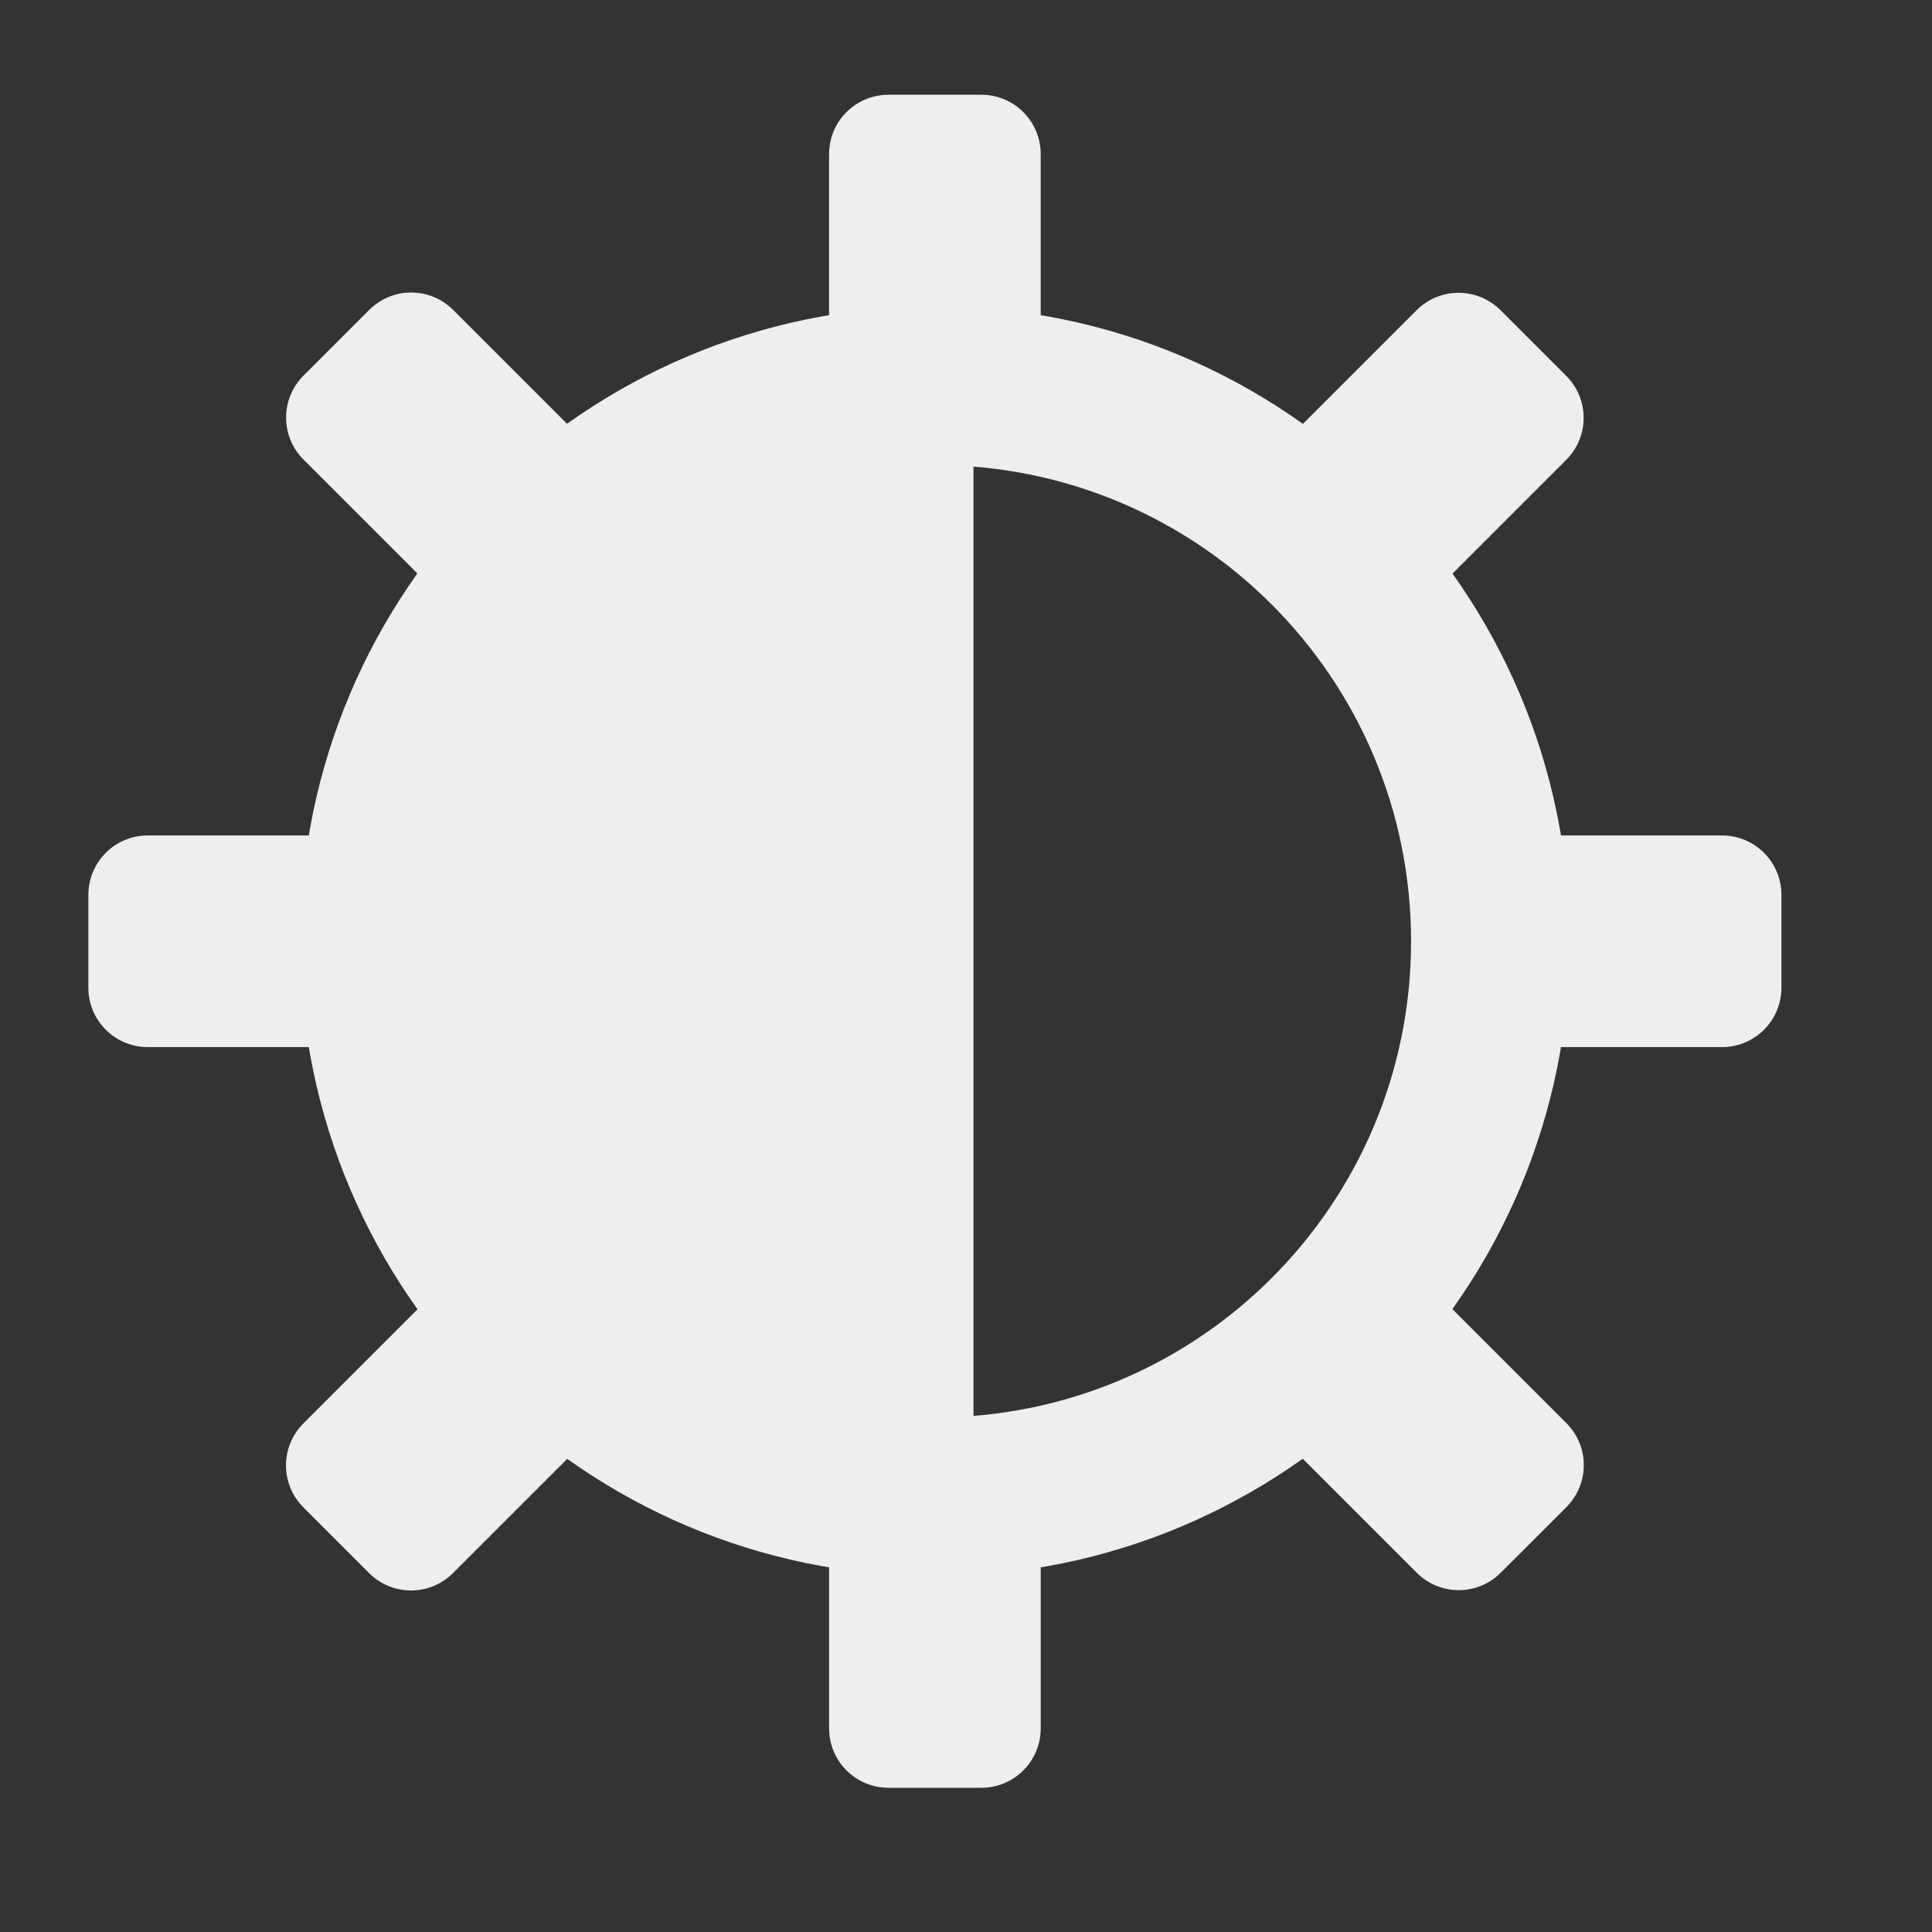 <?xml version="1.0" encoding="UTF-8" standalone="no"?>
<svg
   xmlns:dc="http://purl.org/dc/elements/1.1/"
   xmlns:cc="http://creativecommons.org/ns#"
   xmlns:rdf="http://www.w3.org/1999/02/22-rdf-syntax-ns#"
   xmlns:svg="http://www.w3.org/2000/svg"
   xmlns="http://www.w3.org/2000/svg"
   xmlns:xlink="http://www.w3.org/1999/xlink"
   xmlns:sodipodi="http://sodipodi.sourceforge.net/DTD/sodipodi-0.dtd"
   xmlns:inkscape="http://www.inkscape.org/namespaces/inkscape"
   width="16"
   height="16"
   id="svg2424"
   sodipodi:version="0.32"
   inkscape:version="1.0.1 (3bc2e813f5, 2020-09-07)"
   version="1.0"
   sodipodi:docname="display-brightness-medium-symbolic.svg"
   inkscape:output_extension="org.inkscape.output.svg.inkscape"
   inkscape:export-filename="/home/thayer/archlinux-logo-contest/archer-full-detail.png"
   inkscape:export-xdpi="90"
   inkscape:export-ydpi="90">
  <rect width="100%" height="100%" fill="#333333" stroke="none"/>
  <defs
     id="defs2426">
    <linearGradient
       gradientUnits="userSpaceOnUse"
       id="path1082_2_"
       y2="129.347"
       x2="112.499"
       y1="6.137"
       x1="112.499"
       gradientTransform="translate(287,-83)">
      <stop
         id="stop193"
         offset="0"
         style="stop-color:#ffffff;stop-opacity:0" />
      <stop
         id="stop195"
         offset="1"
         style="stop-color:#ffffff;stop-opacity:0.275;" />
      <midPointStop
         id="midPointStop197"
         style="stop-color:#FFFFFF"
         offset="0" />
      <midPointStop
         id="midPointStop199"
         style="stop-color:#FFFFFF"
         offset="0.5" />
      <midPointStop
         id="midPointStop201"
         style="stop-color:#000000"
         offset="1" />
    </linearGradient>
    <linearGradient
       id="linearGradient3388">
      <stop
         style="stop-color:#000000;stop-opacity:0;"
         offset="0"
         id="stop3390" />
      <stop
         style="stop-color:#000000;stop-opacity:0.371;"
         offset="1"
         id="stop3392" />
    </linearGradient>
    <linearGradient
       inkscape:collect="always"
       id="linearGradient4346">
      <stop
         style="stop-color:#00bdec;stop-opacity:1"
         offset="0"
         id="stop4348" />
      <stop
         style="stop-color:#40bfde;stop-opacity:1"
         offset="1"
         id="stop4350" />
    </linearGradient>
    <linearGradient
       inkscape:collect="always"
       xlink:href="#linearGradient4346"
       id="linearGradient4352"
       x1="400.614"
       y1="634.151"
       x2="616.486"
       y2="666.978"
       gradientUnits="userSpaceOnUse" />
    <linearGradient
       inkscape:collect="always"
       id="linearGradient5323">
      <stop
         style="stop-color:#6e6e6e;stop-opacity:1"
         offset="0"
         id="stop5325" />
      <stop
         style="stop-color:#4d4d4d;stop-opacity:1"
         offset="1"
         id="stop5327" />
    </linearGradient>
    <linearGradient
       inkscape:collect="always"
       xlink:href="#linearGradient5323"
       id="linearGradient5329"
       x1="291.836"
       y1="238.082"
       x2="650.814"
       y2="348.969"
       gradientUnits="userSpaceOnUse" />
    <linearGradient
       inkscape:collect="always"
       xlink:href="#path1082_2_"
       id="linearGradient2216"
       gradientUnits="userSpaceOnUse"
       gradientTransform="matrix(-0.394,0,0,0.394,978.35,416.981)"
       x1="541.335"
       y1="104.507"
       x2="606.912"
       y2="303.14" />
  </defs>
  <sodipodi:namedview
     id="base"
     pagecolor="#ffffff"
     bordercolor="#666666"
     borderopacity="1.0"
     gridtolerance="10000"
     guidetolerance="10"
     objecttolerance="10"
     inkscape:pageopacity="0.0"
     inkscape:pageshadow="2"
     inkscape:zoom="20.746079"
     inkscape:cx="9.3071379"
     inkscape:cy="10.429659"
     inkscape:document-units="px"
     inkscape:current-layer="g2210"
     inkscape:window-width="1920"
     inkscape:window-height="1020"
     inkscape:window-x="0"
     inkscape:window-y="0"
     showgrid="false"
     inkscape:window-maximized="1"
     showguides="true"
     inkscape:guide-bbox="true"
     inkscape:document-rotation="0"
     inkscape:lockguides="true">
    <sodipodi:guide
       position="-9.131,0"
       orientation="0,1"
       id="guide1583"
       inkscape:locked="true" />
    <sodipodi:guide
       position="-4.326,16"
       orientation="0,1"
       id="guide1585"
       inkscape:locked="true"
       inkscape:label=""
       inkscape:color="rgb(0,0,255)" />
    <sodipodi:guide
       position="0,54.808"
       orientation="1,0"
       id="guide1005"
       inkscape:locked="true"
       inkscape:label=""
       inkscape:color="rgb(0,0,255)" />
    <sodipodi:guide
       position="16,7.902"
       orientation="-1,0"
       id="guide851"
       inkscape:label=""
       inkscape:locked="true"
       inkscape:color="rgb(0,0,255)" />
    <sodipodi:guide
       position="-12.34,0"
       orientation="0,1"
       id="guide853"
       inkscape:label=""
       inkscape:locked="true"
       inkscape:color="rgb(0,0,255)" />
  </sodipodi:namedview>
  <g
     inkscape:label="Layer 1"
     inkscape:groupmode="layer"
     id="layer1"
     transform="translate(-269.518,-265.601)">
    <g
       id="g2424"
       transform="matrix(1.347,0,0,1.347,-632.882,-513.344)">
      <g
         id="g2210"
         transform="matrix(0.25,0,0,0.25,502.313,469.217)">
        <g
           id="g930-3"
           style="fill:#eeeeee;fill-opacity:1"
           transform="matrix(0.165,0,0,0.165,708.983,441.463)">
          <path
             id="rect3018-6"
             d="m -100.91,-17.428 c -4.91,0 -8.866,3.955 -8.866,8.866 V 21.339 c 0,4.91 3.955,8.86 8.866,8.86 h 13.812 c 4.91,0 8.866,-3.949 8.866,-8.86 V -8.563 c 0,-4.91 -3.955,-8.866 -8.866,-8.866 z m -71.151,29.479 c -2.266,0 -4.532,0.867 -6.268,2.603 l -9.77,9.77 c -3.472,3.472 -3.472,9.064 0,12.536 l 21.146,21.147 c 3.472,3.472 9.064,3.472 12.536,0 l 9.77,-9.77 c 3.472,-3.472 3.472,-9.064 0,-12.536 l -21.146,-21.147 c -1.736,-1.736 -4.002,-2.603 -6.268,-2.603 z m 156.109,0.041 c -2.266,0 -4.532,0.873 -6.268,2.609 l -21.147,21.141 c -3.472,3.472 -3.472,9.064 0,12.536 l 9.77,9.77 c 3.472,3.472 9.064,3.472 12.536,0 L 0.086,37.001 c 3.472,-3.472 3.472,-9.064 0,-12.536 l -9.77,-9.764 c -1.736,-1.736 -4.002,-2.609 -6.268,-2.609 z m -195.358,80.881 c -4.91,0 -8.866,3.955 -8.866,8.866 v 13.812 c 0,4.91 3.955,8.866 8.866,8.866 h 29.142 c 4.91,0 8.866,-3.955 8.866,-8.866 v -13.812 c 0,-4.91 -3.955,-8.866 -8.866,-8.866 z m 204.71,0 c -4.91,0 -8.86,3.955 -8.86,8.866 v 13.812 c 0,4.91 3.95,8.866 8.86,8.866 H 23.302 c 4.91,0 8.866,-3.955 8.866,-8.866 v -13.812 c 0,-4.91 -3.955,-8.866 -8.866,-8.866 z M -26.772,157.339 c -2.266,0 -4.532,0.867 -6.268,2.603 l -9.764,9.77 c -3.472,3.472 -3.472,9.064 0,12.536 l 20.607,20.607 c 3.472,3.472 9.064,3.472 12.536,0 l 9.77,-9.764 c 3.472,-3.472 3.472,-9.064 0,-12.536 L -20.504,159.943 c -1.736,-1.736 -4.002,-2.603 -6.268,-2.603 z m -134.469,0.046 c -2.266,0 -4.532,0.867 -6.268,2.603 l -20.607,20.607 c -3.472,3.472 -3.472,9.064 0,12.536 l 9.764,9.77 c 3.472,3.472 9.064,3.472 12.536,0 l 20.613,-20.607 c 3.472,-3.472 3.472,-9.064 0,-12.536 l -9.77,-9.77 c -1.736,-1.736 -4.002,-2.603 -6.268,-2.603 z m 60.332,30.656 c -4.91,0 -8.866,3.955 -8.866,8.866 v 29.142 c 0,4.91 3.955,8.866 8.866,8.866 h 13.812 c 4.91,0 8.866,-3.955 8.866,-8.866 V 196.907 c 0,-4.91 -3.955,-8.866 -8.866,-8.866 z"
             style="color:#353535;fill:#eeeeee;fill-opacity:1;stroke-width:15.771"
             inkscape:connector-curvature="0" />
          <path
             style="color:#353535;fill:#eeeeee;fill-opacity:1;stroke-width:15.771"
             inkscape:connector-curvature="0"
             d="M -88.252,108.743 V 14.115 c -51.983,0 -94.629,42.646 -94.629,94.629 0,51.983 42.646,94.629 94.629,94.629 z"
             id="path3042-7" />
          <path
             inkscape:connector-curvature="0"
             d="m -94.004,203.372 c -52.251,0 -94.629,-42.378 -94.629,-94.629 0,-52.251 42.378,-94.629 94.629,-94.629 52.251,0 94.629,42.378 94.629,94.629 0,52.251 -42.378,94.629 -94.629,94.629 z m 0,-165.601 c -39.192,0 -70.972,31.701 -70.972,70.972 0,39.192 31.701,70.972 70.972,70.972 39.192,0 70.972,-31.701 70.972,-70.972 0,-39.192 -31.701,-70.972 -70.972,-70.972"
             style="color:#353535;fill:#eeeeee;fill-opacity:1;fill-rule:evenodd;stroke-width:15.771"
             id="path3044-5" />
        </g>
      </g>
    </g>
  </g>
</svg>
